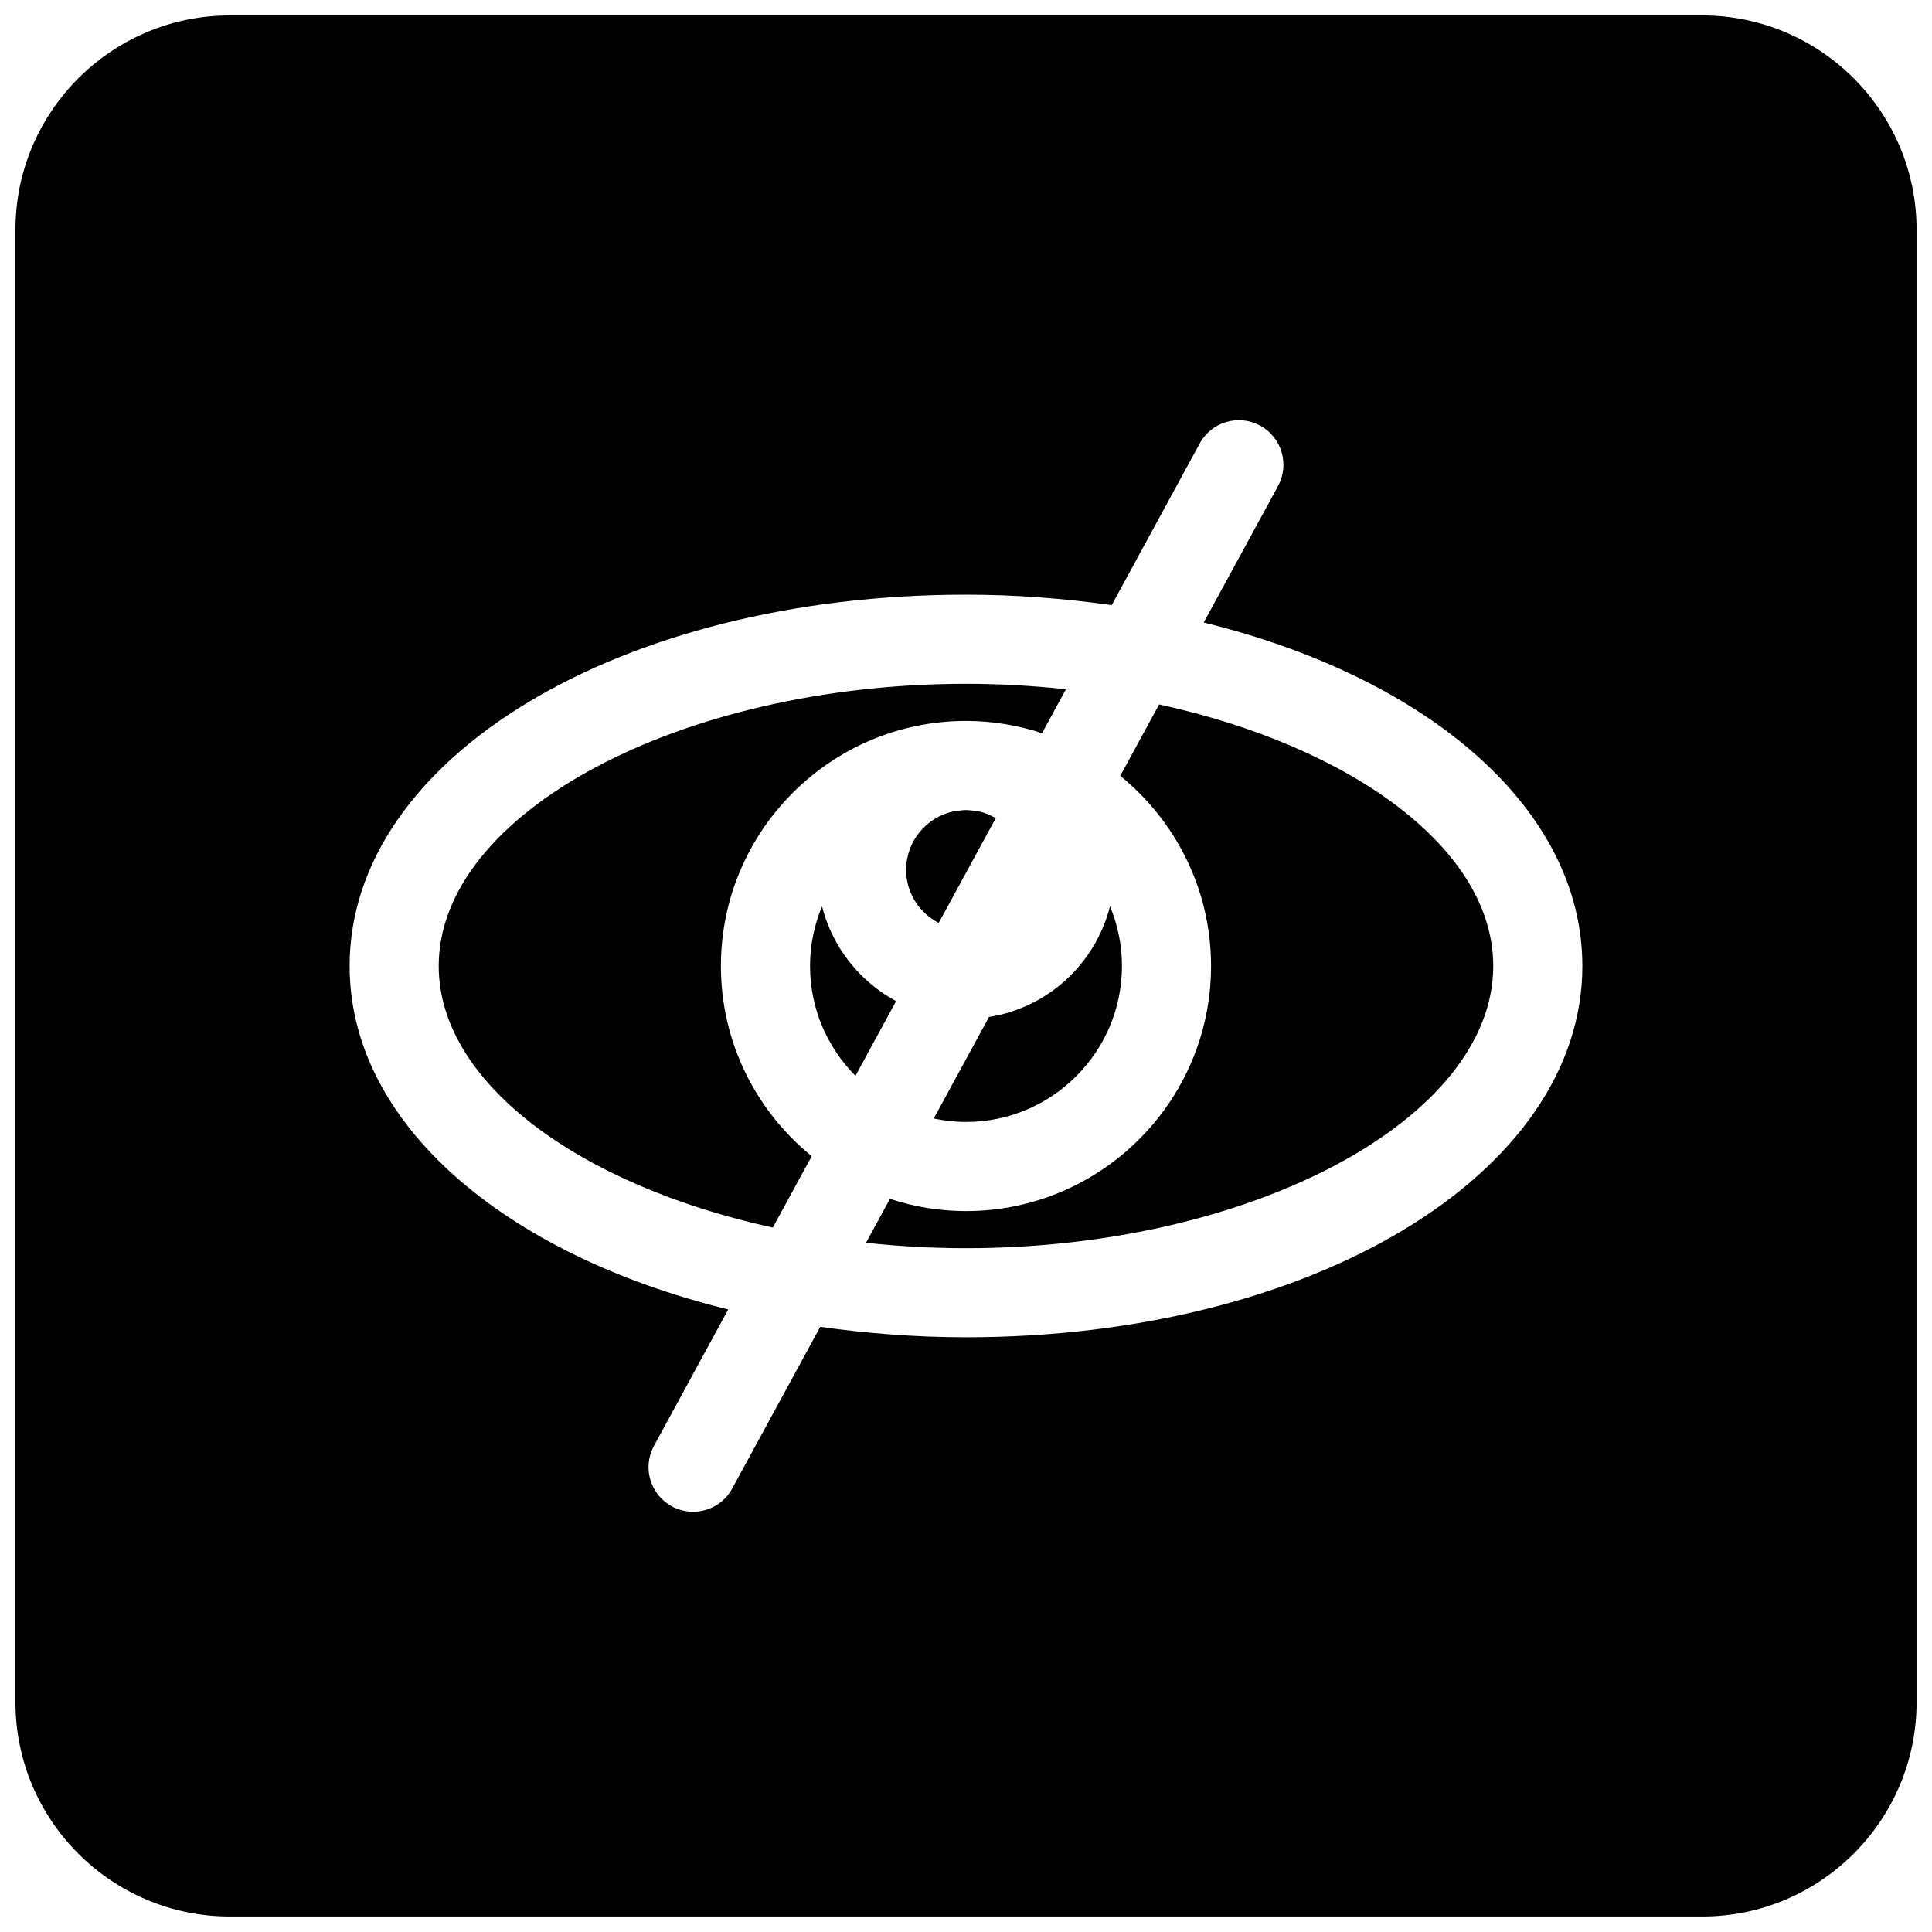 <?xml version="1.0" encoding="UTF-8"?>
<!-- Uploaded to: ICON Repo, www.iconrepo.com, Generator: ICON Repo Mixer Tools -->
<svg width="800px" height="800px" version="1.1" viewBox="144 144 512 512" xmlns="http://www.w3.org/2000/svg">
 <defs>
  <clipPath id="a">
   <path d="m148.09 148.09h503.81v503.81h-503.81z"/>
  </clipPath>
 </defs>
 <path d="m361.84 384.18c-2.023 4.879-3.172 10.211-3.172 15.816 0 11.344 4.606 21.633 12.035 29.109l10.77-19.797c-9.629-5.188-16.879-14.258-19.633-25.129z"/>
 <path d="m400 358.67c-1.094 0-2.125 0.234-3.195 0.324-7.227 1.48-12.676 7.887-12.676 15.547 0 6.133 3.535 11.406 8.637 14.051l15.129-27.789c-1.449-0.836-3.023-1.473-4.699-1.812-1.07-0.086-2.102-0.32-3.195-0.32z"/>
 <path d="m335.05 400c0-35.809 29.133-64.945 64.945-64.945 7.039 0 13.801 1.156 20.152 3.242l6.336-11.637c-8.613-0.926-17.461-1.445-26.488-1.445-75.746 0-139.73 34.25-139.73 74.785 0 30.914 37.266 58.129 88.543 69.32l10.305-18.918c-14.668-11.918-24.066-30.078-24.066-50.402z"/>
 <path d="m400 441.33c22.789 0 41.328-18.539 41.328-41.336 0-5.606-1.141-10.934-3.164-15.816-3.84 15.176-16.414 26.867-32.062 29.324l-14.648 26.914c2.75 0.582 5.609 0.914 8.547 0.914z"/>
 <path d="m451.18 330.68-10.305 18.926c14.656 11.918 24.066 30.07 24.066 50.398 0 35.809-29.133 64.945-64.945 64.945-7.039 0-13.801-1.156-20.152-3.242l-6.336 11.645c8.609 0.922 17.457 1.434 26.488 1.434 75.738 0 139.73-34.258 139.73-74.785 0-30.91-37.266-58.117-88.543-69.32z"/>
 <g clip-path="url(#a)">
  <path d="m595.09 148.09h-390.17c-31.34 0-56.828 25.496-56.828 56.828v390.15c0 31.34 25.488 56.828 56.828 56.828h390.17c31.332 0 56.828-25.488 56.828-56.828v-390.16c0-31.332-25.488-56.82-56.828-56.82zm-195.09 350.3c-13.375 0-26.254-1.023-38.621-2.769l-23.332 42.848c-2.141 3.938-6.195 6.164-10.383 6.164-1.906 0-3.84-0.465-5.637-1.449-5.731-3.117-7.84-10.289-4.723-16.004l19.688-36.164c-59.434-14.562-100.34-49.375-100.34-91.023 0-55.176 71.746-98.398 163.34-98.398 13.375 0 26.254 1.023 38.621 2.769l23.332-42.848c3.117-5.738 10.312-7.832 16.012-4.723 5.738 3.117 7.84 10.289 4.731 16.02l-19.688 36.156c59.445 14.57 100.34 49.379 100.34 91.023 0 55.18-71.738 98.398-163.34 98.398z"/>
 </g>
</svg>